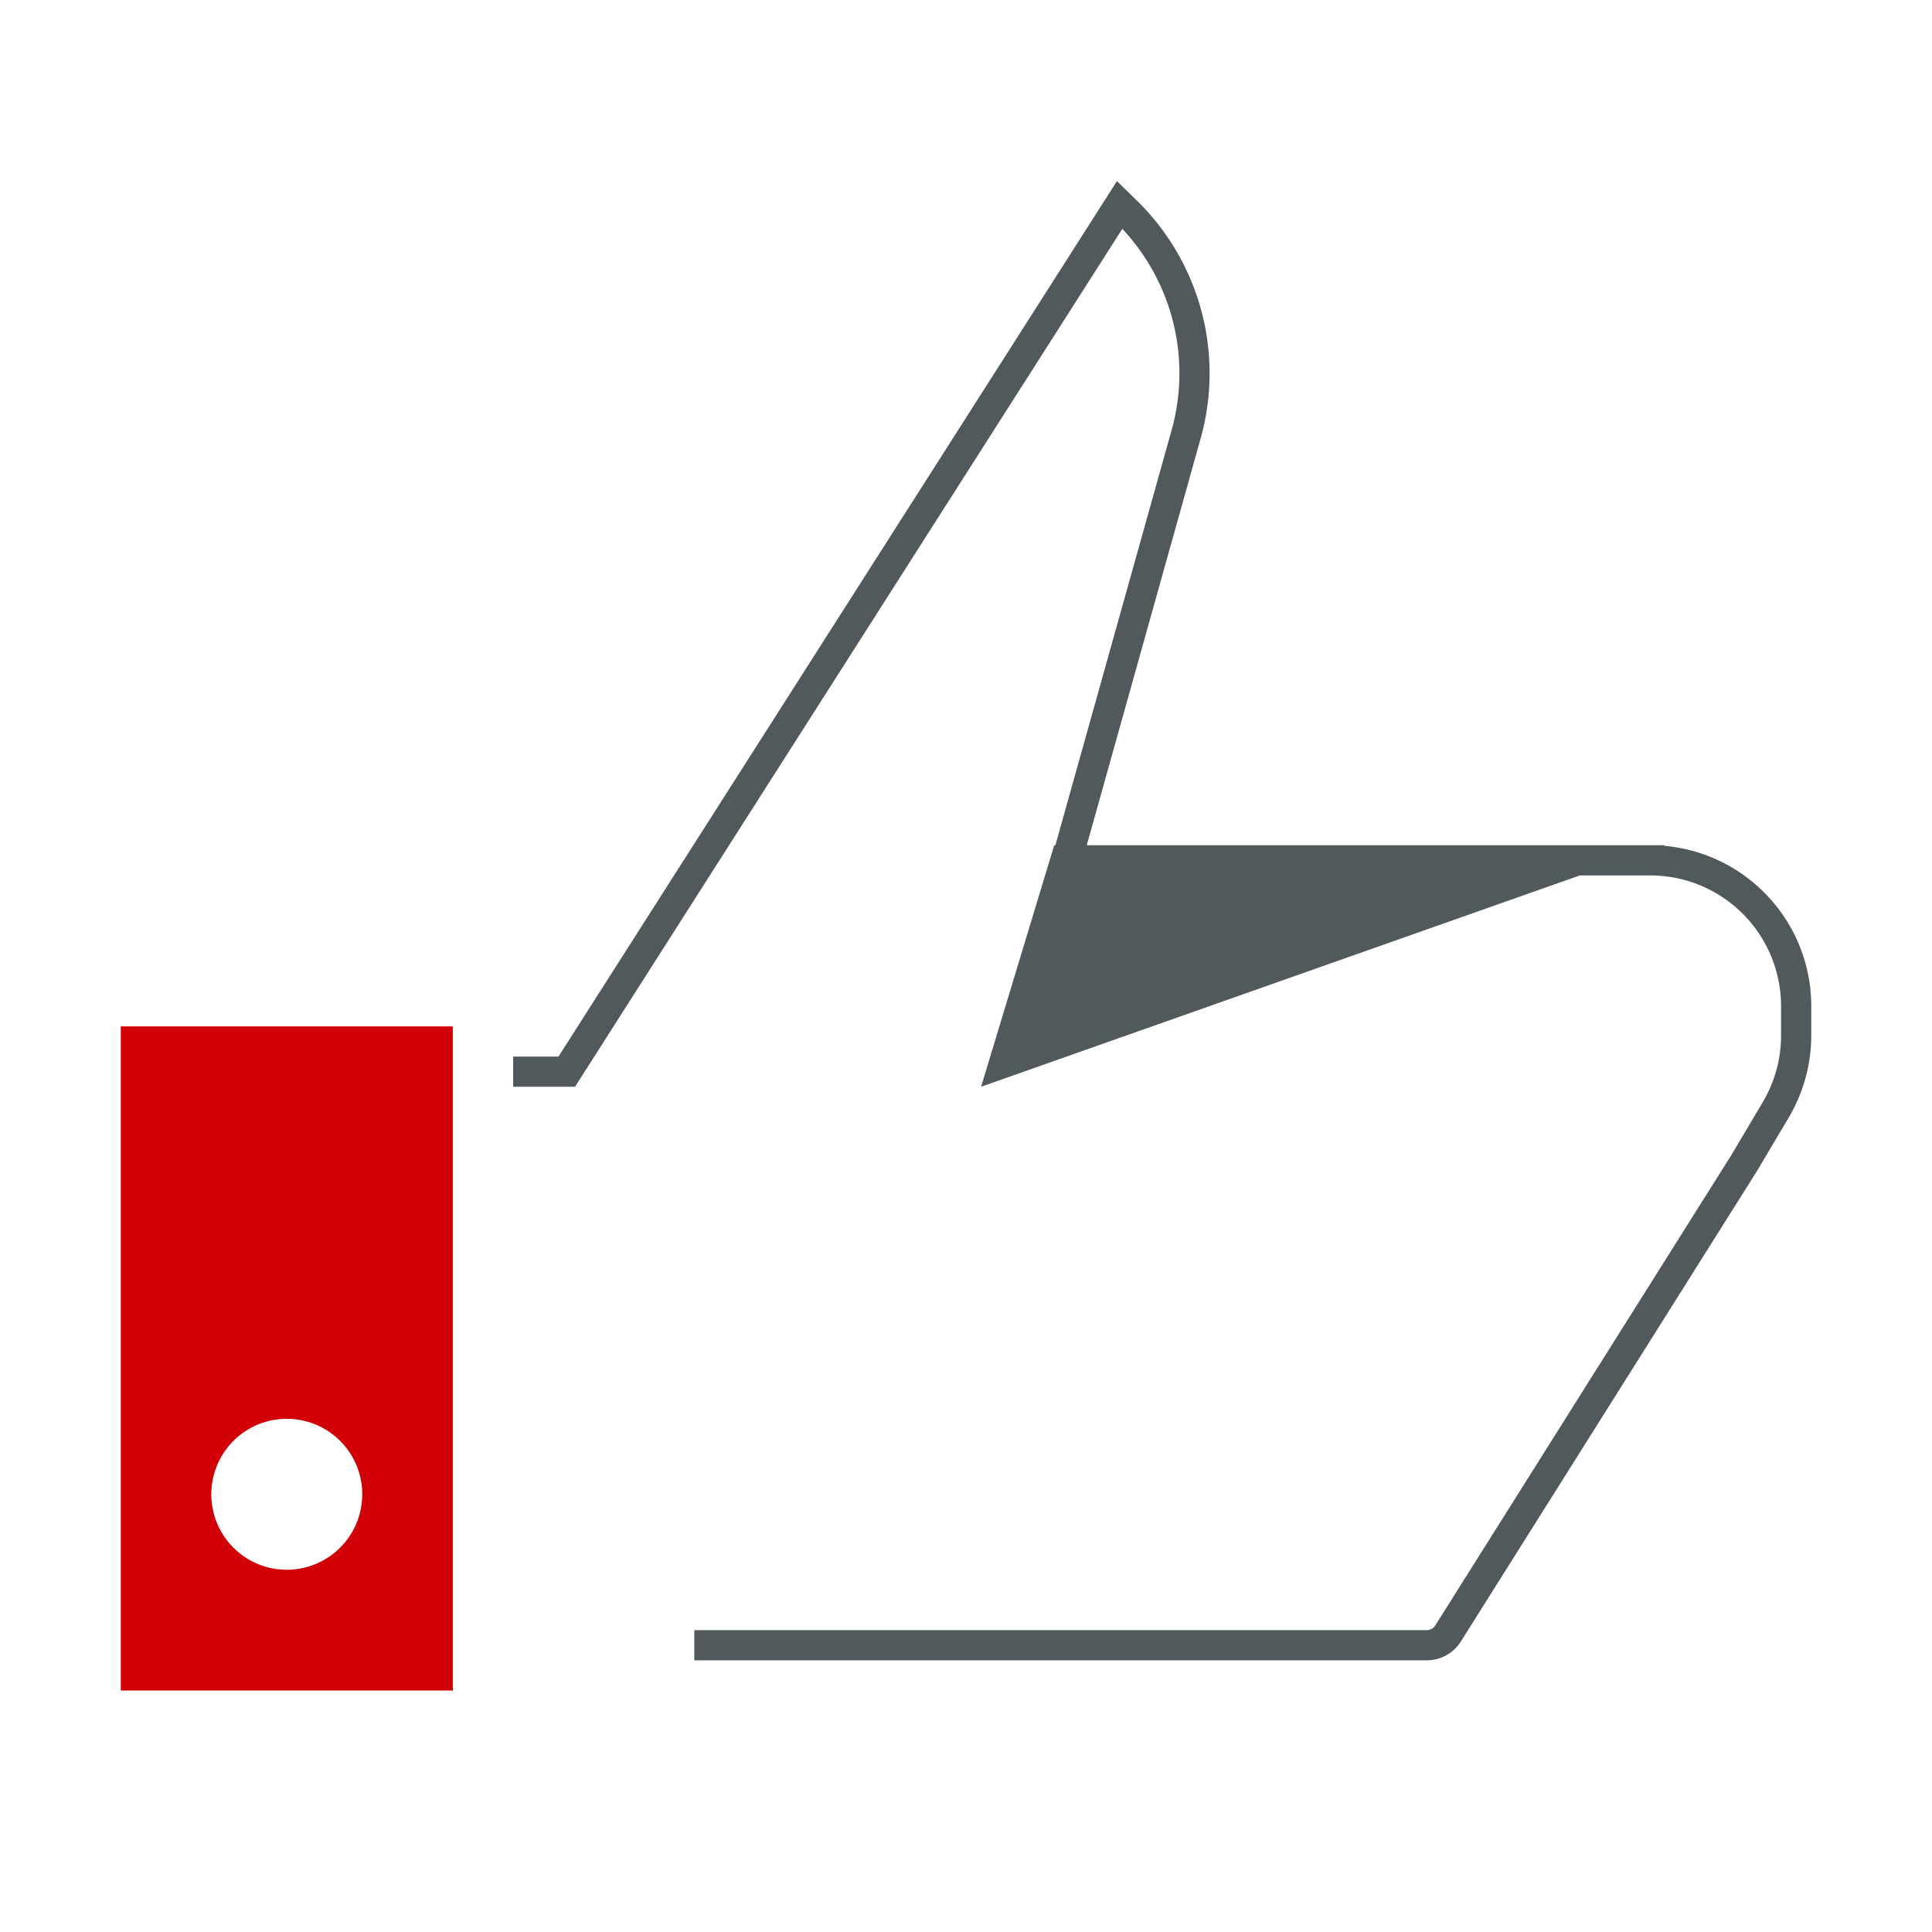<svg width="128" height="128" viewBox="0 0 128 128" fill="none" xmlns="http://www.w3.org/2000/svg"><path fill-rule="evenodd" clip-rule="evenodd" d="M8 68v44h22V68H8zm11 36a5 5 0 1 0 0-10 5 5 0 0 0 0 10z" fill="#D10007"/><path fill-rule="evenodd" clip-rule="evenodd" d="M79.546 29.046L72.56 54 72 56h38.333l-.105.037c5.473.455 9.772 5.04 9.772 10.63V68.6a10.67 10.67 0 0 1-1.493 5.442l-2.086 3.515-19.636 31.197A2.668 2.668 0 0 1 94.528 110H46v-2h48.528c.23 0 .442-.118.564-.312l19.623-31.175 2.072-3.492A8.668 8.668 0 0 0 118 68.6v-1.933A8.667 8.667 0 0 0 109.333 58h-4.666L65 72l4.844-16h.08l.15-.54 7.546-26.953a14 14 0 0 0-3.264-13.346l-35.67 55.917-.59.924H34v-2h3l35.9-56.278L74 12l1.31 1.28c.052.048.102.098.152.148a16 16 0 0 1 4.084 15.618z" fill="#52595D"/></svg>